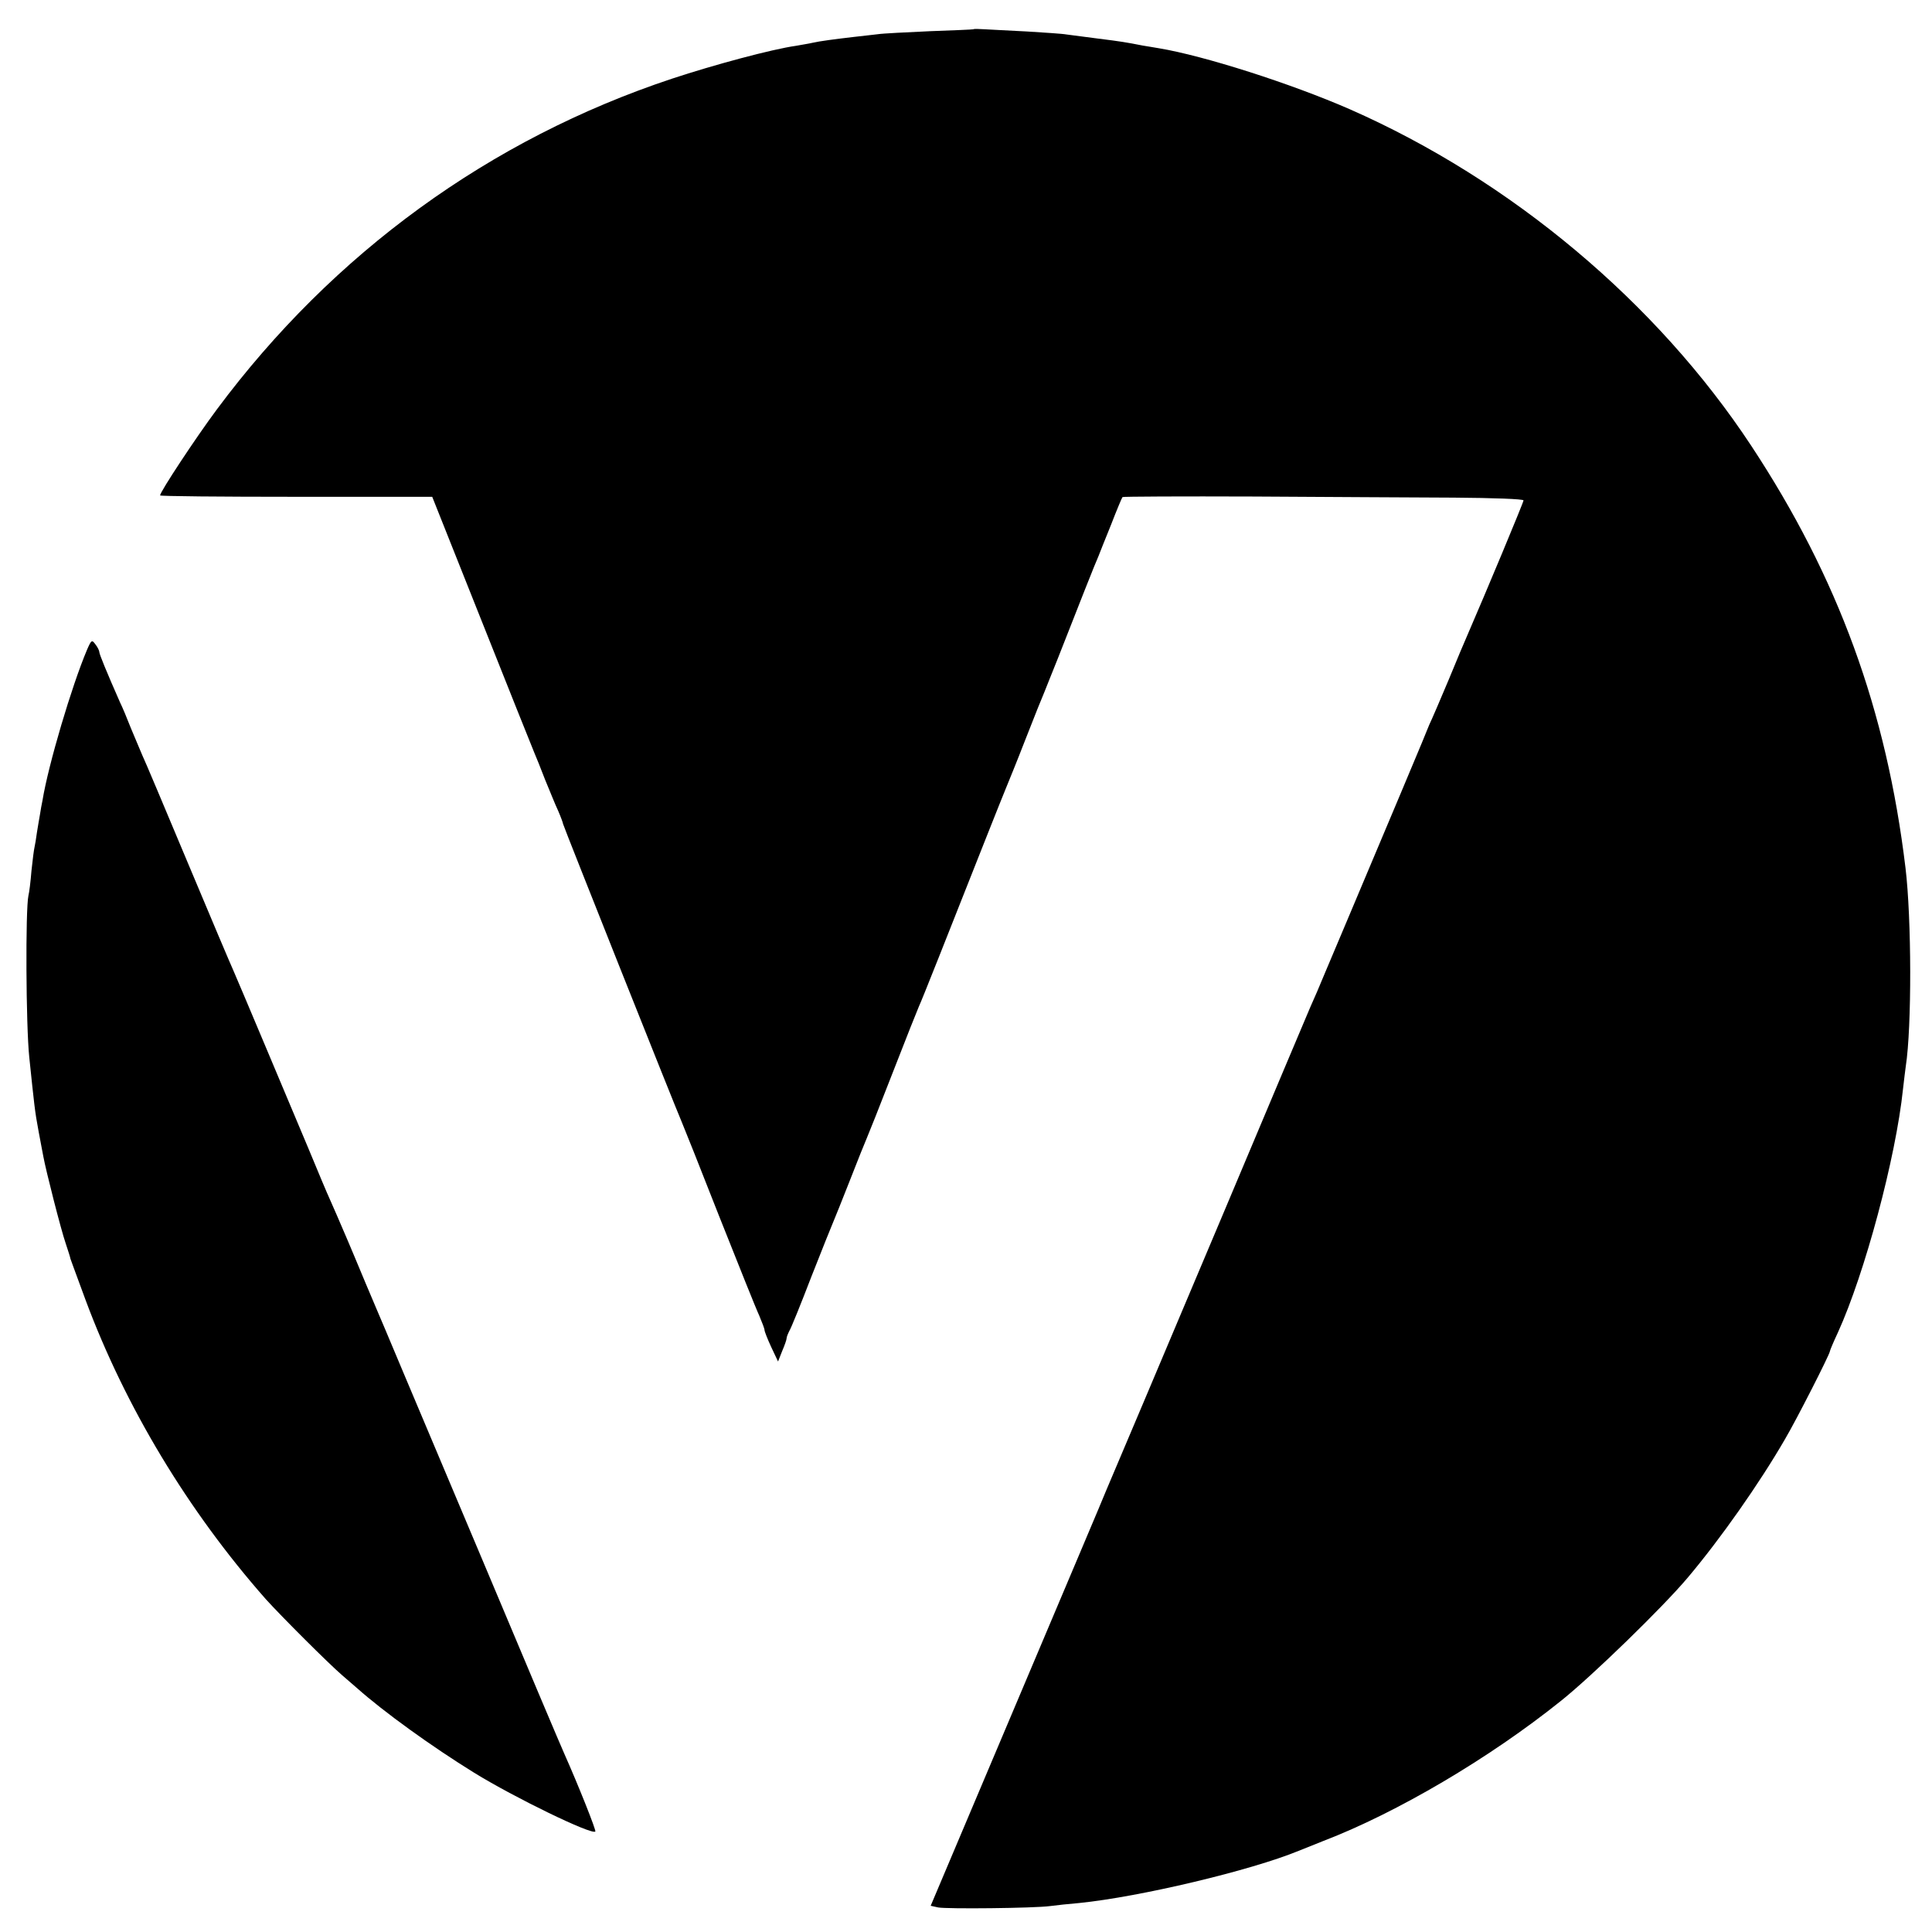 <?xml version="1.0" standalone="no"?>
<!DOCTYPE svg PUBLIC "-//W3C//DTD SVG 20010904//EN"
 "http://www.w3.org/TR/2001/REC-SVG-20010904/DTD/svg10.dtd">
<svg version="1.0" xmlns="http://www.w3.org/2000/svg"
 width="700pt" height="700pt" viewBox="0 0 700 700"
 preserveAspectRatio="xMidYMid meet">
<g transform="translate(0,700) scale(0.1,-0.1)"
fill="#000000" stroke="none">
<path d="M3527 6894 c-1 -1 -72 -4 -157 -7 -85 -4 -171 -8 -190 -11 -19 -2
-59 -7 -88 -10 -68 -8 -122 -15 -148 -21 -12 -3 -39 -7 -60 -11 -86 -12 -298
-69 -449 -119 -660 -219 -1228 -632 -1649 -1198 -76 -102 -206 -299 -206 -312
0 -3 222 -5 493 -5 l493 0 178 -447 c98 -247 184 -461 191 -478 7 -16 25 -61
40 -100 16 -38 36 -89 47 -112 10 -23 18 -45 18 -48 0 -5 410 -1035 430 -1080
5 -11 66 -164 135 -340 70 -176 135 -339 146 -362 10 -24 19 -47 19 -52 0 -5
11 -33 24 -61 l25 -53 15 38 c9 21 16 41 16 46 0 5 5 17 10 27 6 9 42 98 80
197 39 99 75 189 80 200 5 11 32 79 60 150 28 72 55 139 60 150 5 11 48 119
95 240 47 121 90 229 95 240 9 18 103 256 245 615 32 80 63 159 70 175 7 17
39 95 70 175 31 80 63 159 70 175 7 17 28 71 48 120 74 189 138 351 147 370 4
11 25 63 46 115 20 52 39 97 41 99 1 2 216 3 475 2 260 -2 587 -3 726 -4 143
-1 252 -5 252 -10 0 -7 -136 -333 -205 -492 -7 -16 -37 -86 -65 -155 -29 -69
-61 -144 -72 -167 -10 -24 -22 -54 -27 -66 -9 -22 -108 -258 -268 -637 -36
-85 -72 -170 -79 -187 -25 -60 -41 -98 -57 -133 -8 -19 -149 -352 -312 -740
-255 -604 -380 -900 -427 -1010 -5 -14 -151 -358 -323 -765 l-313 -740 27 -6
c30 -6 347 -3 406 5 22 3 69 8 105 11 219 22 623 118 795 189 17 7 57 23 90
36 266 102 602 300 860 507 113 90 371 341 460 447 119 141 260 342 352 501
42 71 163 309 163 319 0 3 13 34 29 68 97 213 210 633 236 883 4 33 8 70 10
82 22 142 21 535 -1 718 -69 573 -244 1052 -559 1530 -342 519 -870 962 -1454
1219 -215 94 -529 194 -691 221 -19 3 -46 8 -60 10 -61 12 -80 15 -160 25 -47
6 -98 13 -115 15 -16 3 -82 7 -145 11 -63 3 -132 7 -153 8 -20 1 -38 2 -40 0z"/>
<path d="M315 4645 c-55 -130 -140 -416 -161 -545 -3 -14 -7 -36 -9 -50 -3
-14 -7 -43 -11 -65 -3 -22 -7 -47 -9 -55 -2 -8 -7 -46 -11 -85 -3 -38 -8 -79
-11 -90 -11 -51 -9 -470 3 -585 18 -172 20 -196 34 -270 7 -36 14 -76 17 -90
9 -50 64 -266 81 -315 9 -27 17 -52 17 -55 2 -7 6 -16 55 -150 144 -387 371
-764 653 -1084 57 -63 226 -232 277 -276 14 -12 37 -32 52 -45 100 -89 274
-214 426 -308 146 -90 426 -226 439 -213 4 3 -62 169 -112 281 -8 17 -143 336
-300 710 -296 702 -329 779 -350 830 -7 17 -39 91 -70 165 -31 74 -60 144 -65
155 -31 72 -53 124 -65 150 -8 17 -43 100 -78 185 -77 183 -253 602 -272 645
-8 17 -82 192 -165 390 -83 198 -157 374 -165 390 -7 17 -25 59 -40 95 -14 36
-32 79 -40 95 -49 111 -75 175 -75 182 0 5 -6 18 -14 28 -13 18 -15 17 -31
-20z"/>
</g>
</svg>
